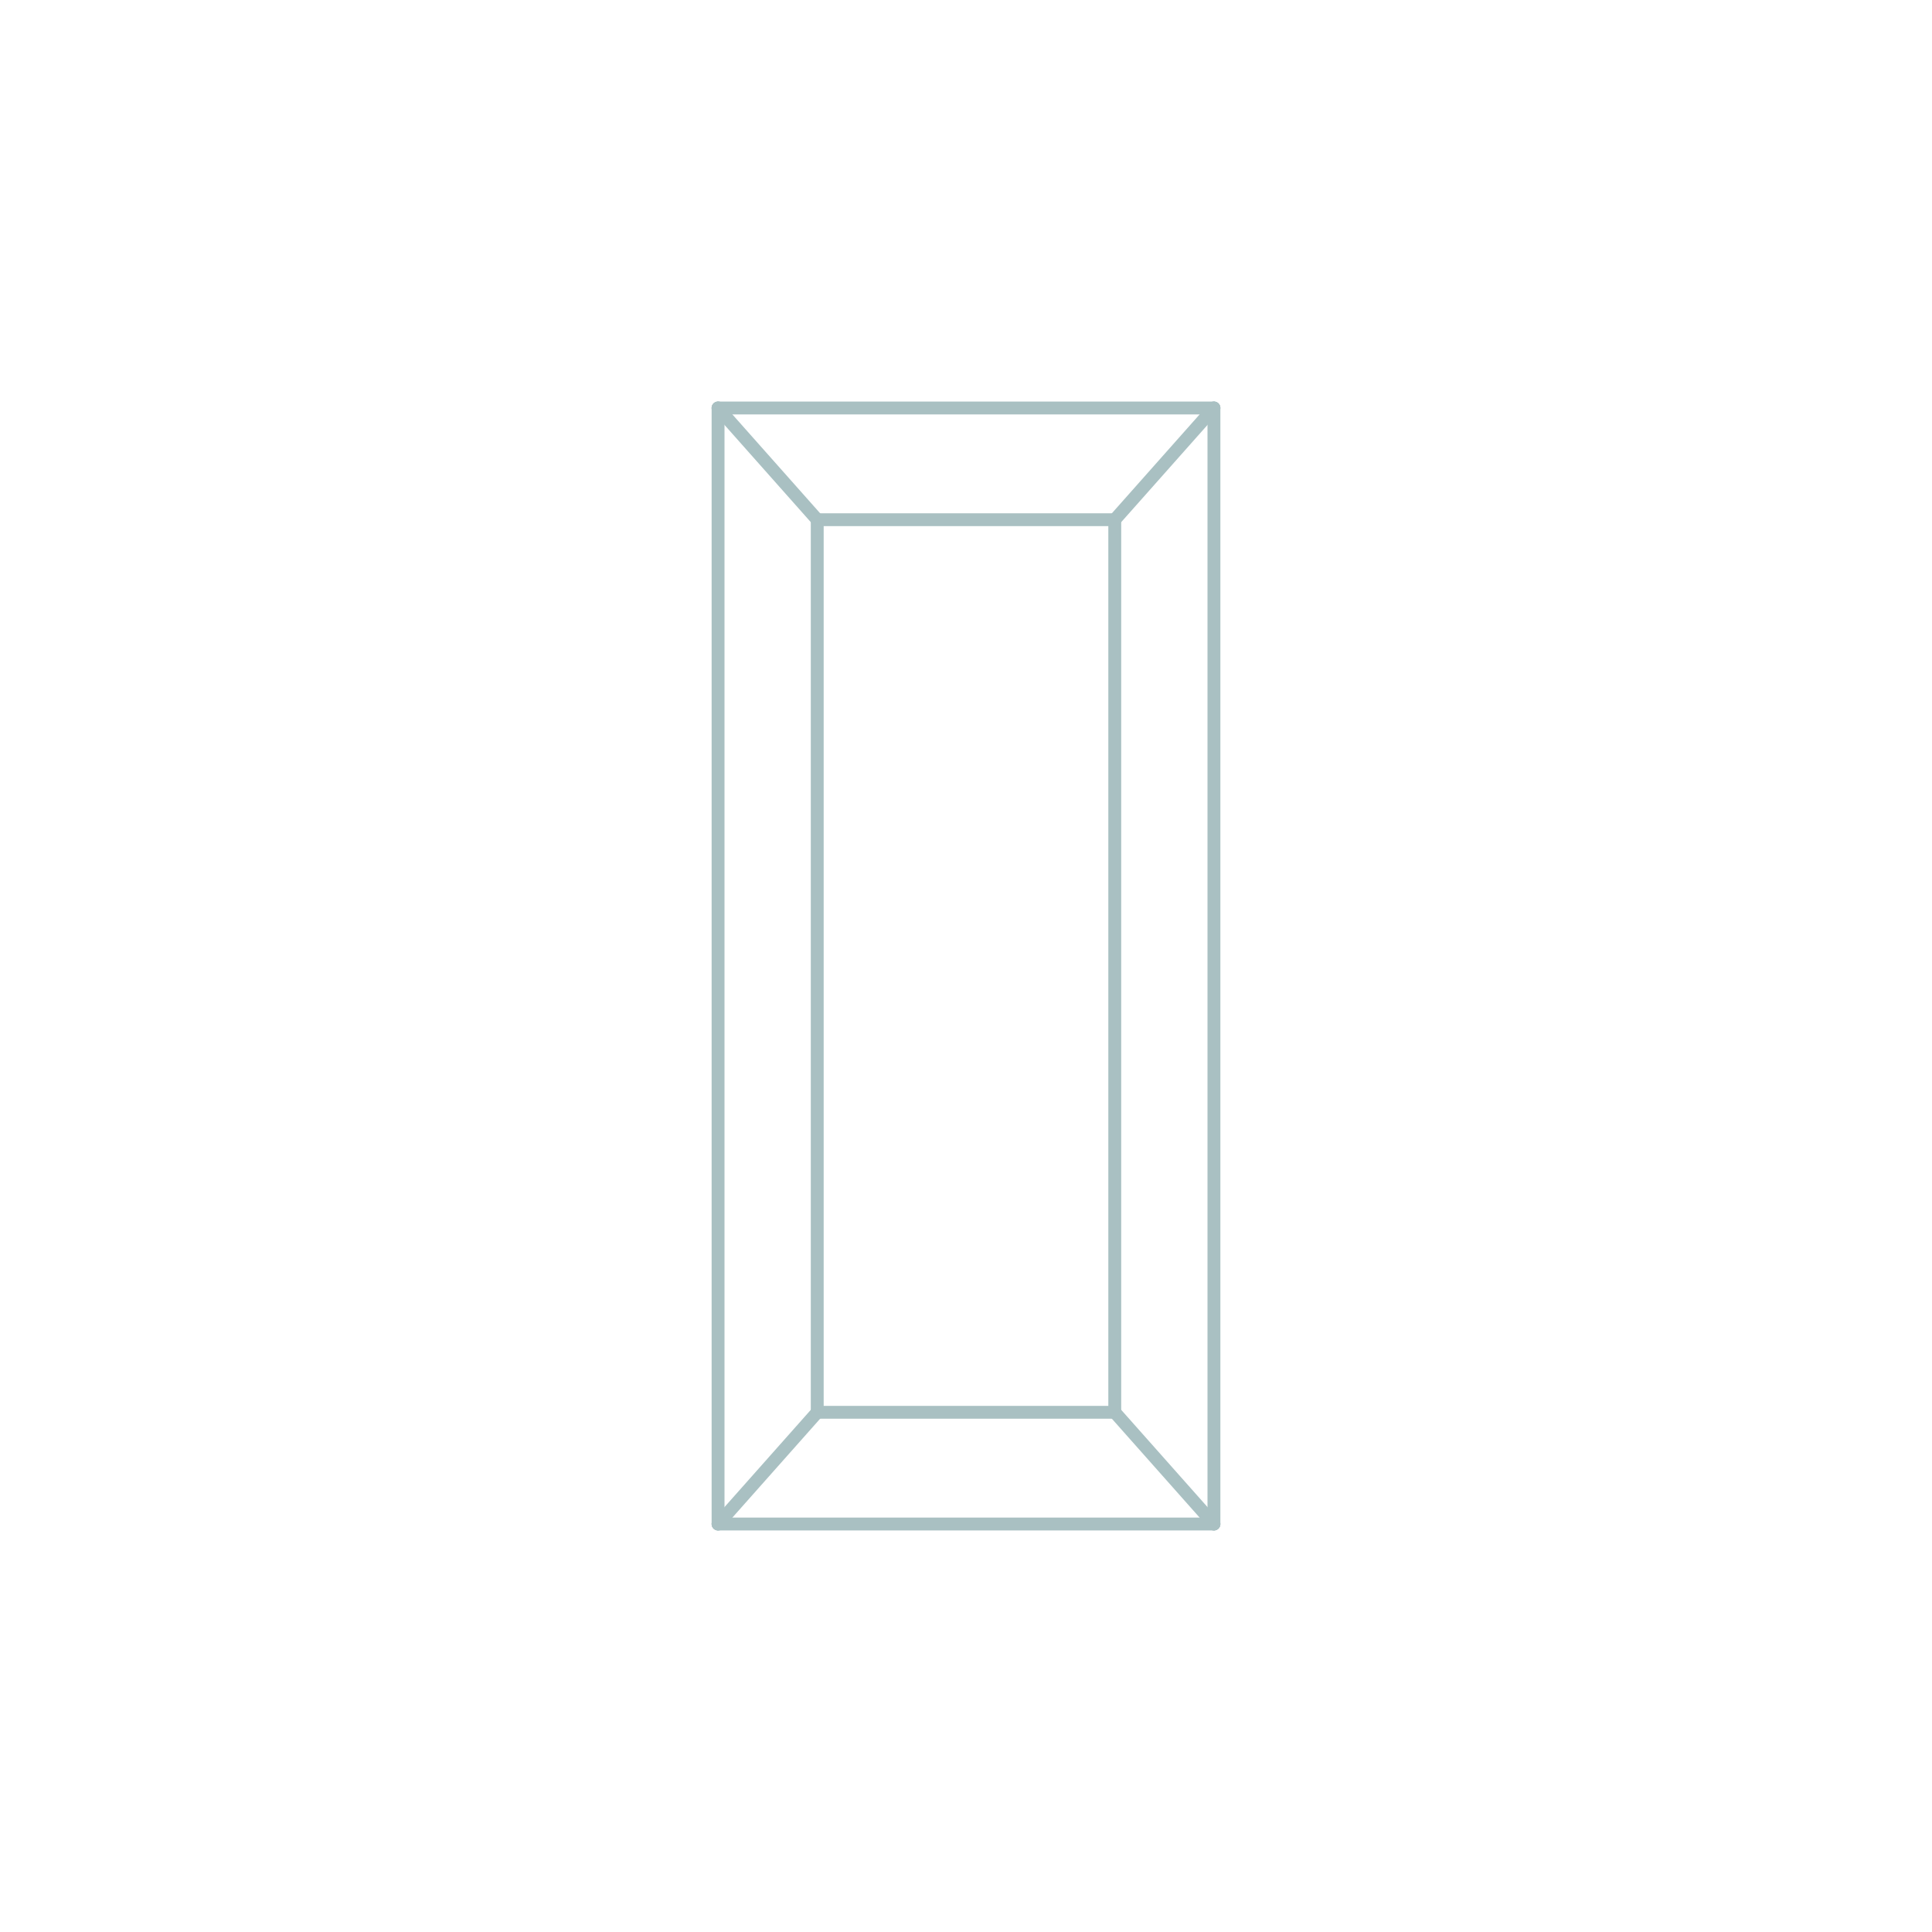 <svg xmlns="http://www.w3.org/2000/svg" viewBox="0 0 60 60"><defs><style>.cls-1{fill:none;stroke:#a9c0c2;stroke-linecap:round;stroke-linejoin:round;stroke-width:0.4px;}</style></defs><title>baugette </title><g id="Lager_1" data-name="Lager 1"><line class="cls-1" x1="34.62" y1="43.86" x2="34.62" y2="16.14"/><line class="cls-1" x1="37.7" y1="12.67" x2="37.7" y2="47.33"/><line class="cls-1" x1="22.3" y1="47.33" x2="25.38" y2="43.86"/><line class="cls-1" x1="25.38" y1="43.86" x2="25.38" y2="16.14"/><line class="cls-1" x1="22.3" y1="47.33" x2="22.3" y2="12.67"/><line class="cls-1" x1="34.62" y1="16.14" x2="25.38" y2="16.14"/><line class="cls-1" x1="37.7" y1="47.33" x2="34.62" y2="43.86"/><line class="cls-1" x1="34.62" y1="16.14" x2="37.7" y2="12.67"/><line class="cls-1" x1="34.62" y1="43.86" x2="25.38" y2="43.86"/><line class="cls-1" x1="37.7" y1="47.33" x2="22.3" y2="47.33"/><line class="cls-1" x1="22.3" y1="12.67" x2="25.38" y2="16.14"/><line class="cls-1" x1="37.7" y1="12.67" x2="22.3" y2="12.67"/></g></svg>